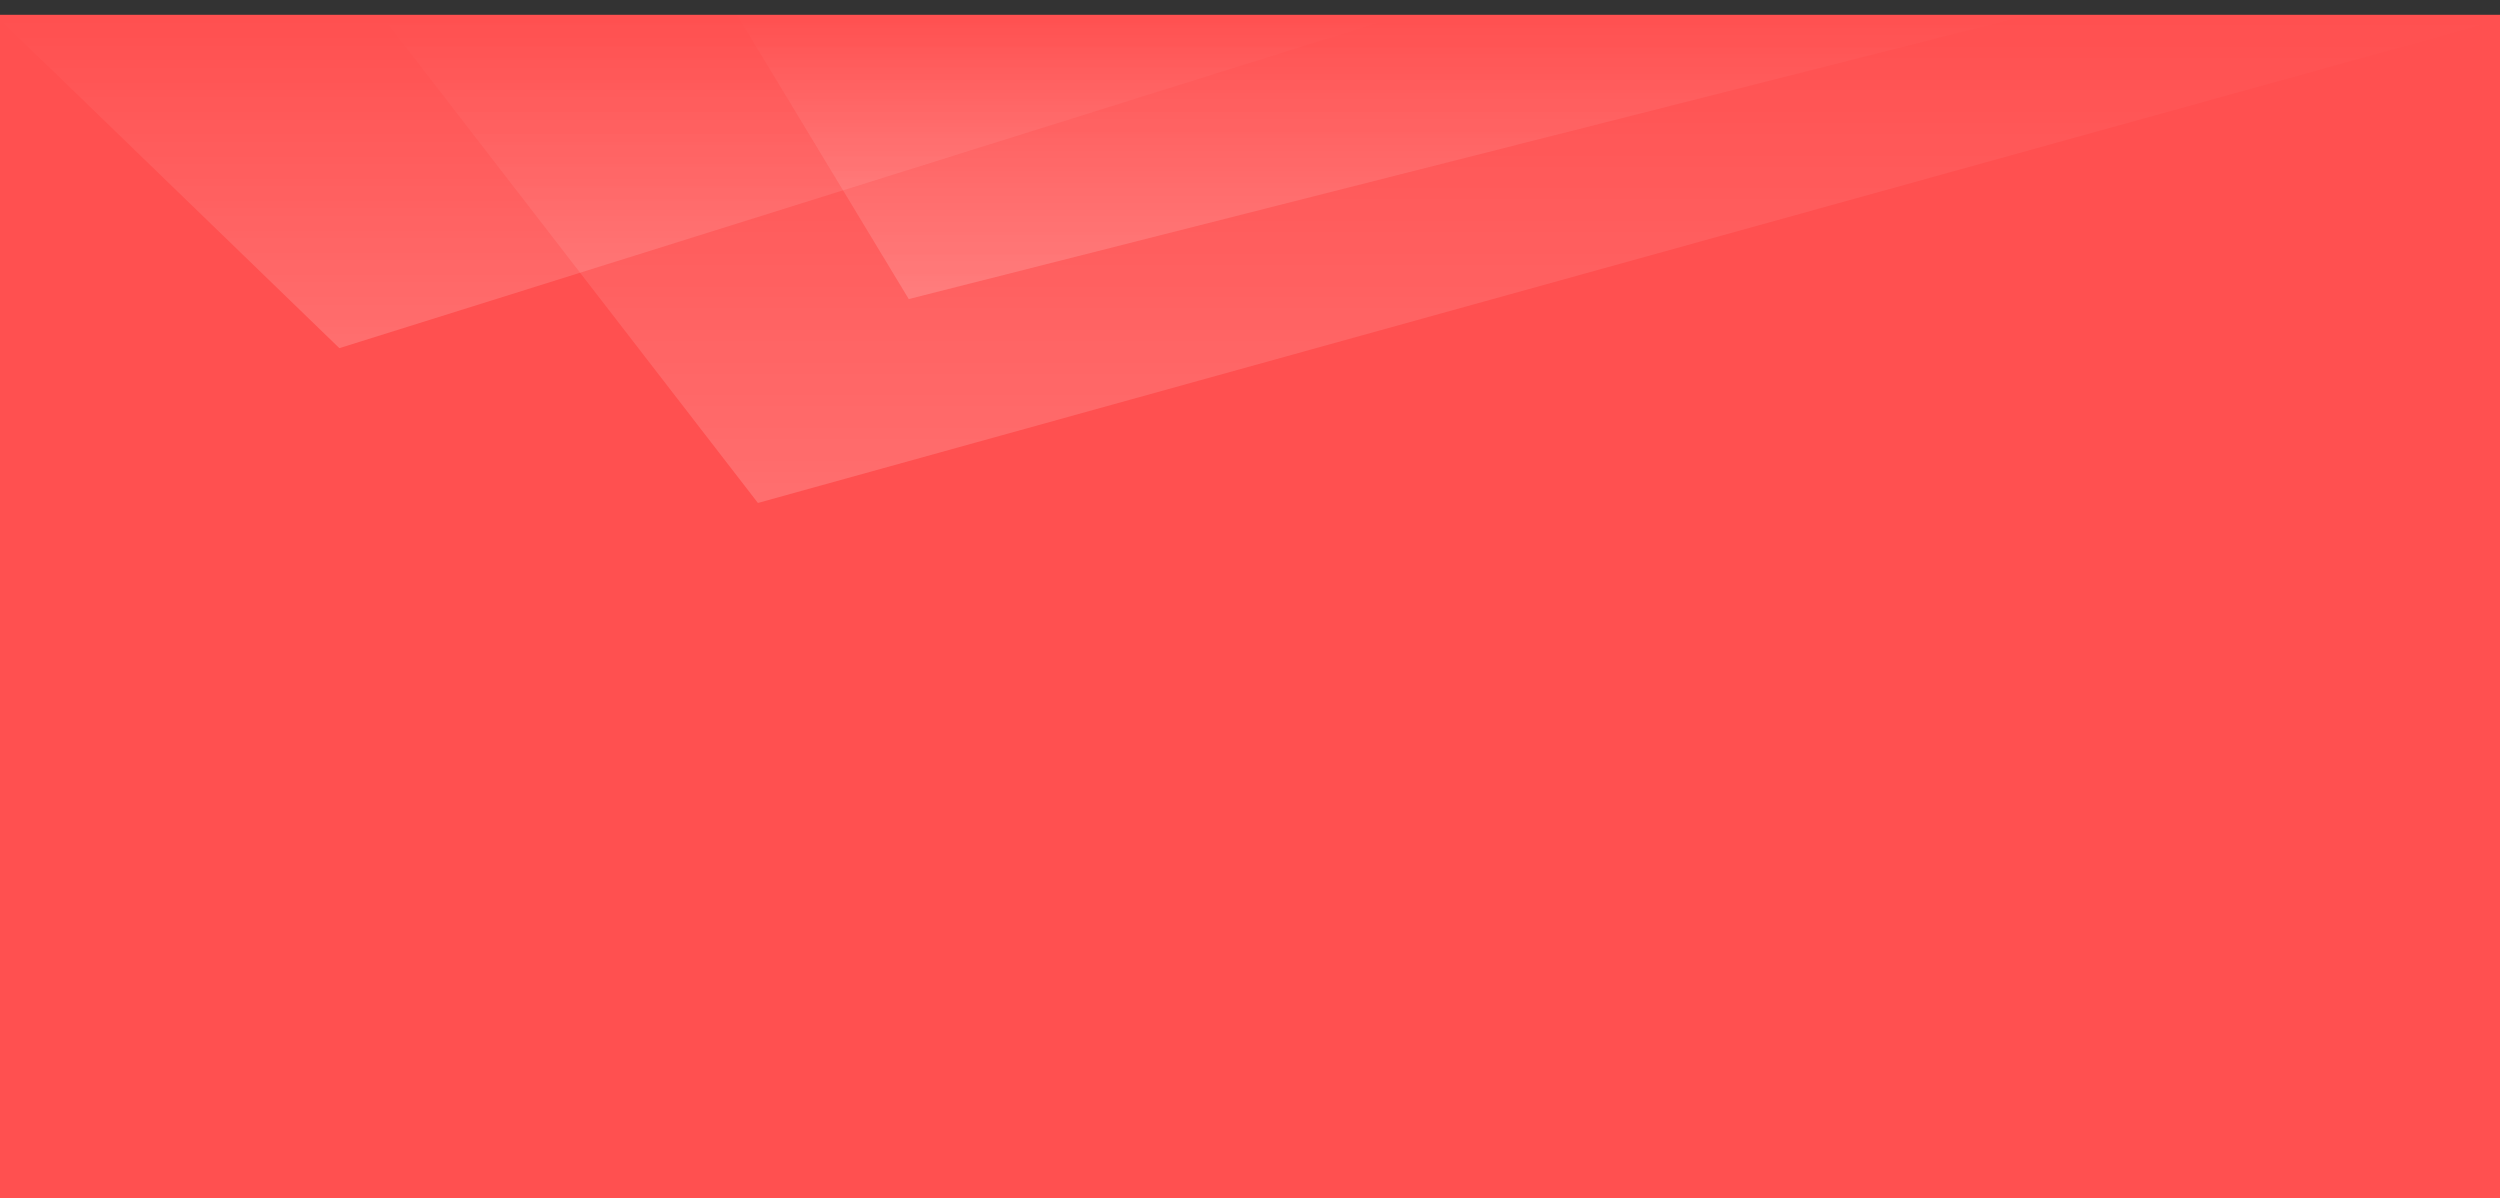 <svg width="169" height="81" viewBox="0 0 169 81" fill="none" xmlns="http://www.w3.org/2000/svg">
<rect x="0" y="0" width="169" height="81" fill="#333333" stroke="none"/>
<rect y="1" width="169" height="80" fill="#FF5050"/>
<path d="M61.432 20.217L49.707 0.818L137.903 0.818L61.432 20.217Z" fill="url(#paint0_linear_124_1848)" fill-opacity="0.3"/>
<path d="M22.941 23.535L93.804 1.329L0 1.329L22.941 23.535Z" fill="url(#paint1_linear_124_1848)" fill-opacity="0.3"/>
<path d="M51.235 34L26 1.329L169 1.329L51.235 34Z" fill="url(#paint2_linear_124_1848)" fill-opacity="0.3"/>
<defs>
<linearGradient id="paint0_linear_124_1848" x1="93.805" y1="20.217" x2="93.805" y2="0.818" gradientUnits="userSpaceOnUse">
<stop stop-color="white" stop-opacity="0.58"/>
<stop offset="1" stop-color="white" stop-opacity="0"/>
</linearGradient>
<linearGradient id="paint1_linear_124_1848" x1="46.902" y1="23.535" x2="46.902" y2="1.329" gradientUnits="userSpaceOnUse">
<stop stop-color="white" stop-opacity="0.58"/>
<stop offset="1" stop-color="white" stop-opacity="0"/>
</linearGradient>
<linearGradient id="paint2_linear_124_1848" x1="97.5" y1="34" x2="97.5" y2="1.329" gradientUnits="userSpaceOnUse">
<stop stop-color="white" stop-opacity="0.58"/>
<stop offset="1" stop-color="white" stop-opacity="0"/>
</linearGradient>
</defs>
</svg>
